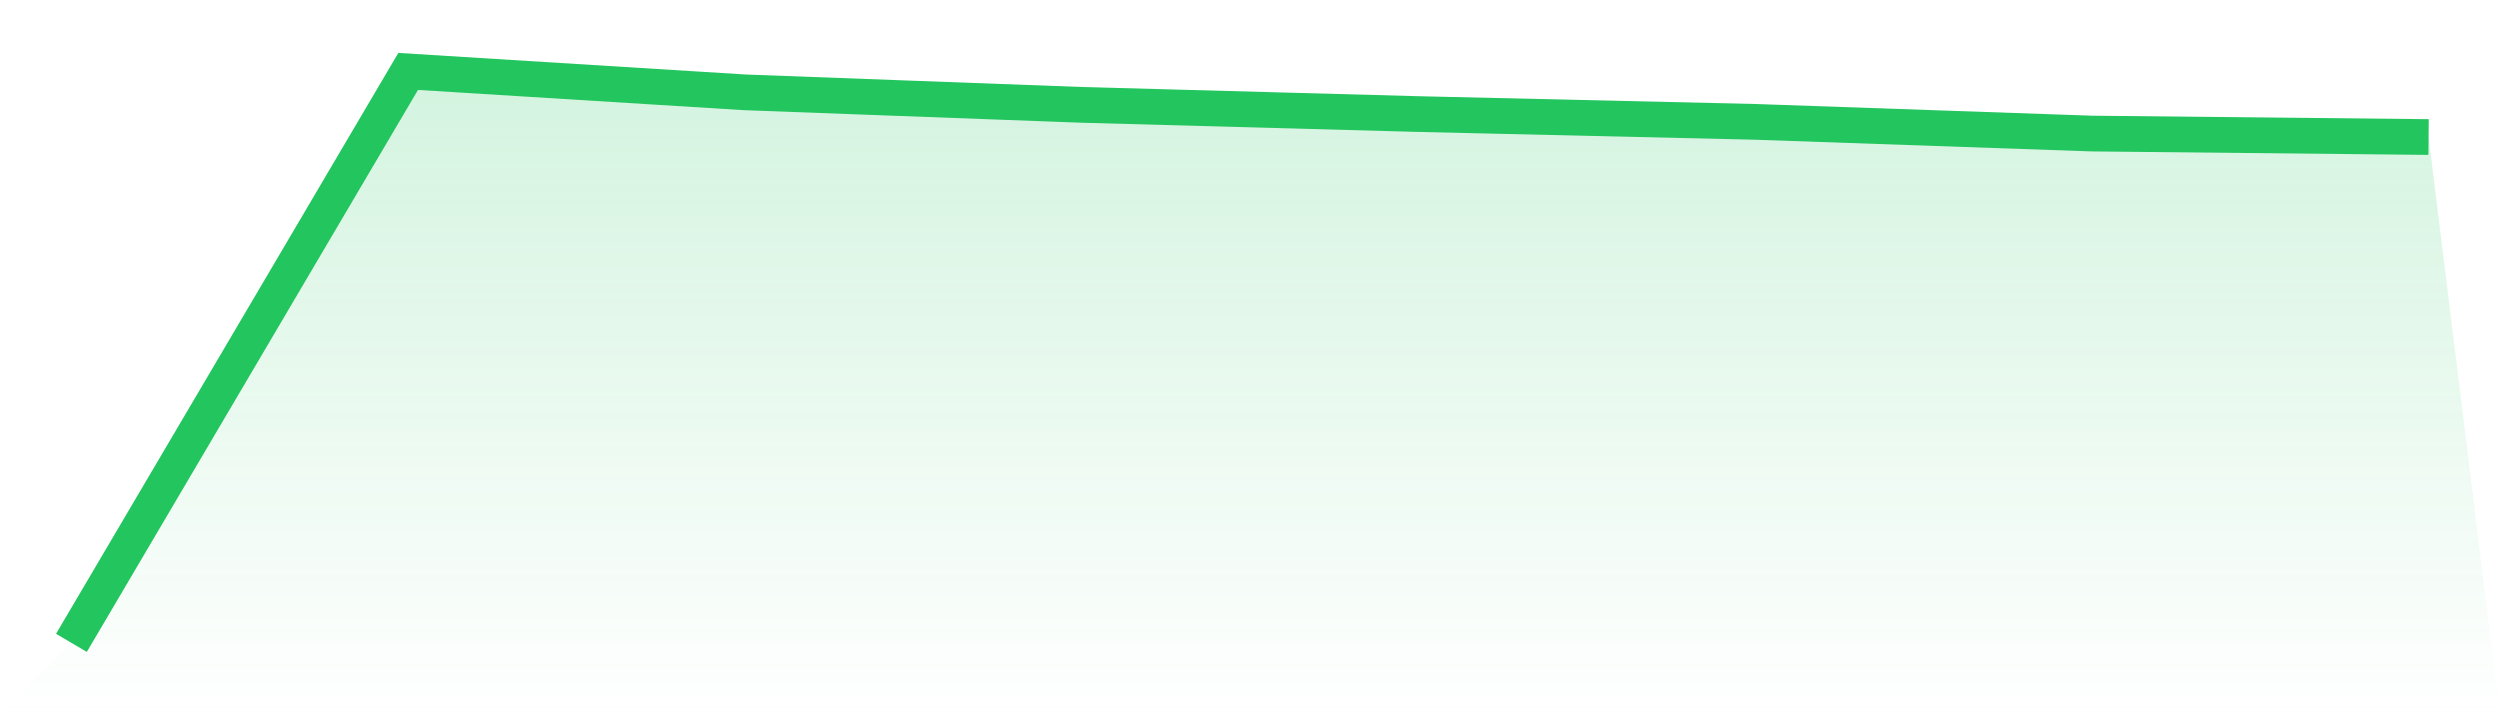 <svg viewBox="0 0 140 40" xmlns="http://www.w3.org/2000/svg">
<defs>
<linearGradient id="gradient" x1="0" x2="0" y1="0" y2="1">
<stop offset="0%" stop-color="#22c55e" stop-opacity="0.2"/>
<stop offset="100%" stop-color="#22c55e" stop-opacity="0"/>
</linearGradient>
</defs>
<path d="M4,36 L4,36 L22.857,4 L41.714,5.171 L60.571,5.872 L79.429,6.388 L98.286,6.824 L117.143,7.479 L136,7.674 L140,40 L0,40 z" fill="url(#gradient)"/>
<path d="M4,36 L4,36 L22.857,4 L41.714,5.171 L60.571,5.872 L79.429,6.388 L98.286,6.824 L117.143,7.479 L136,7.674" fill="none" stroke="#22c55e" stroke-width="2"/>
</svg>